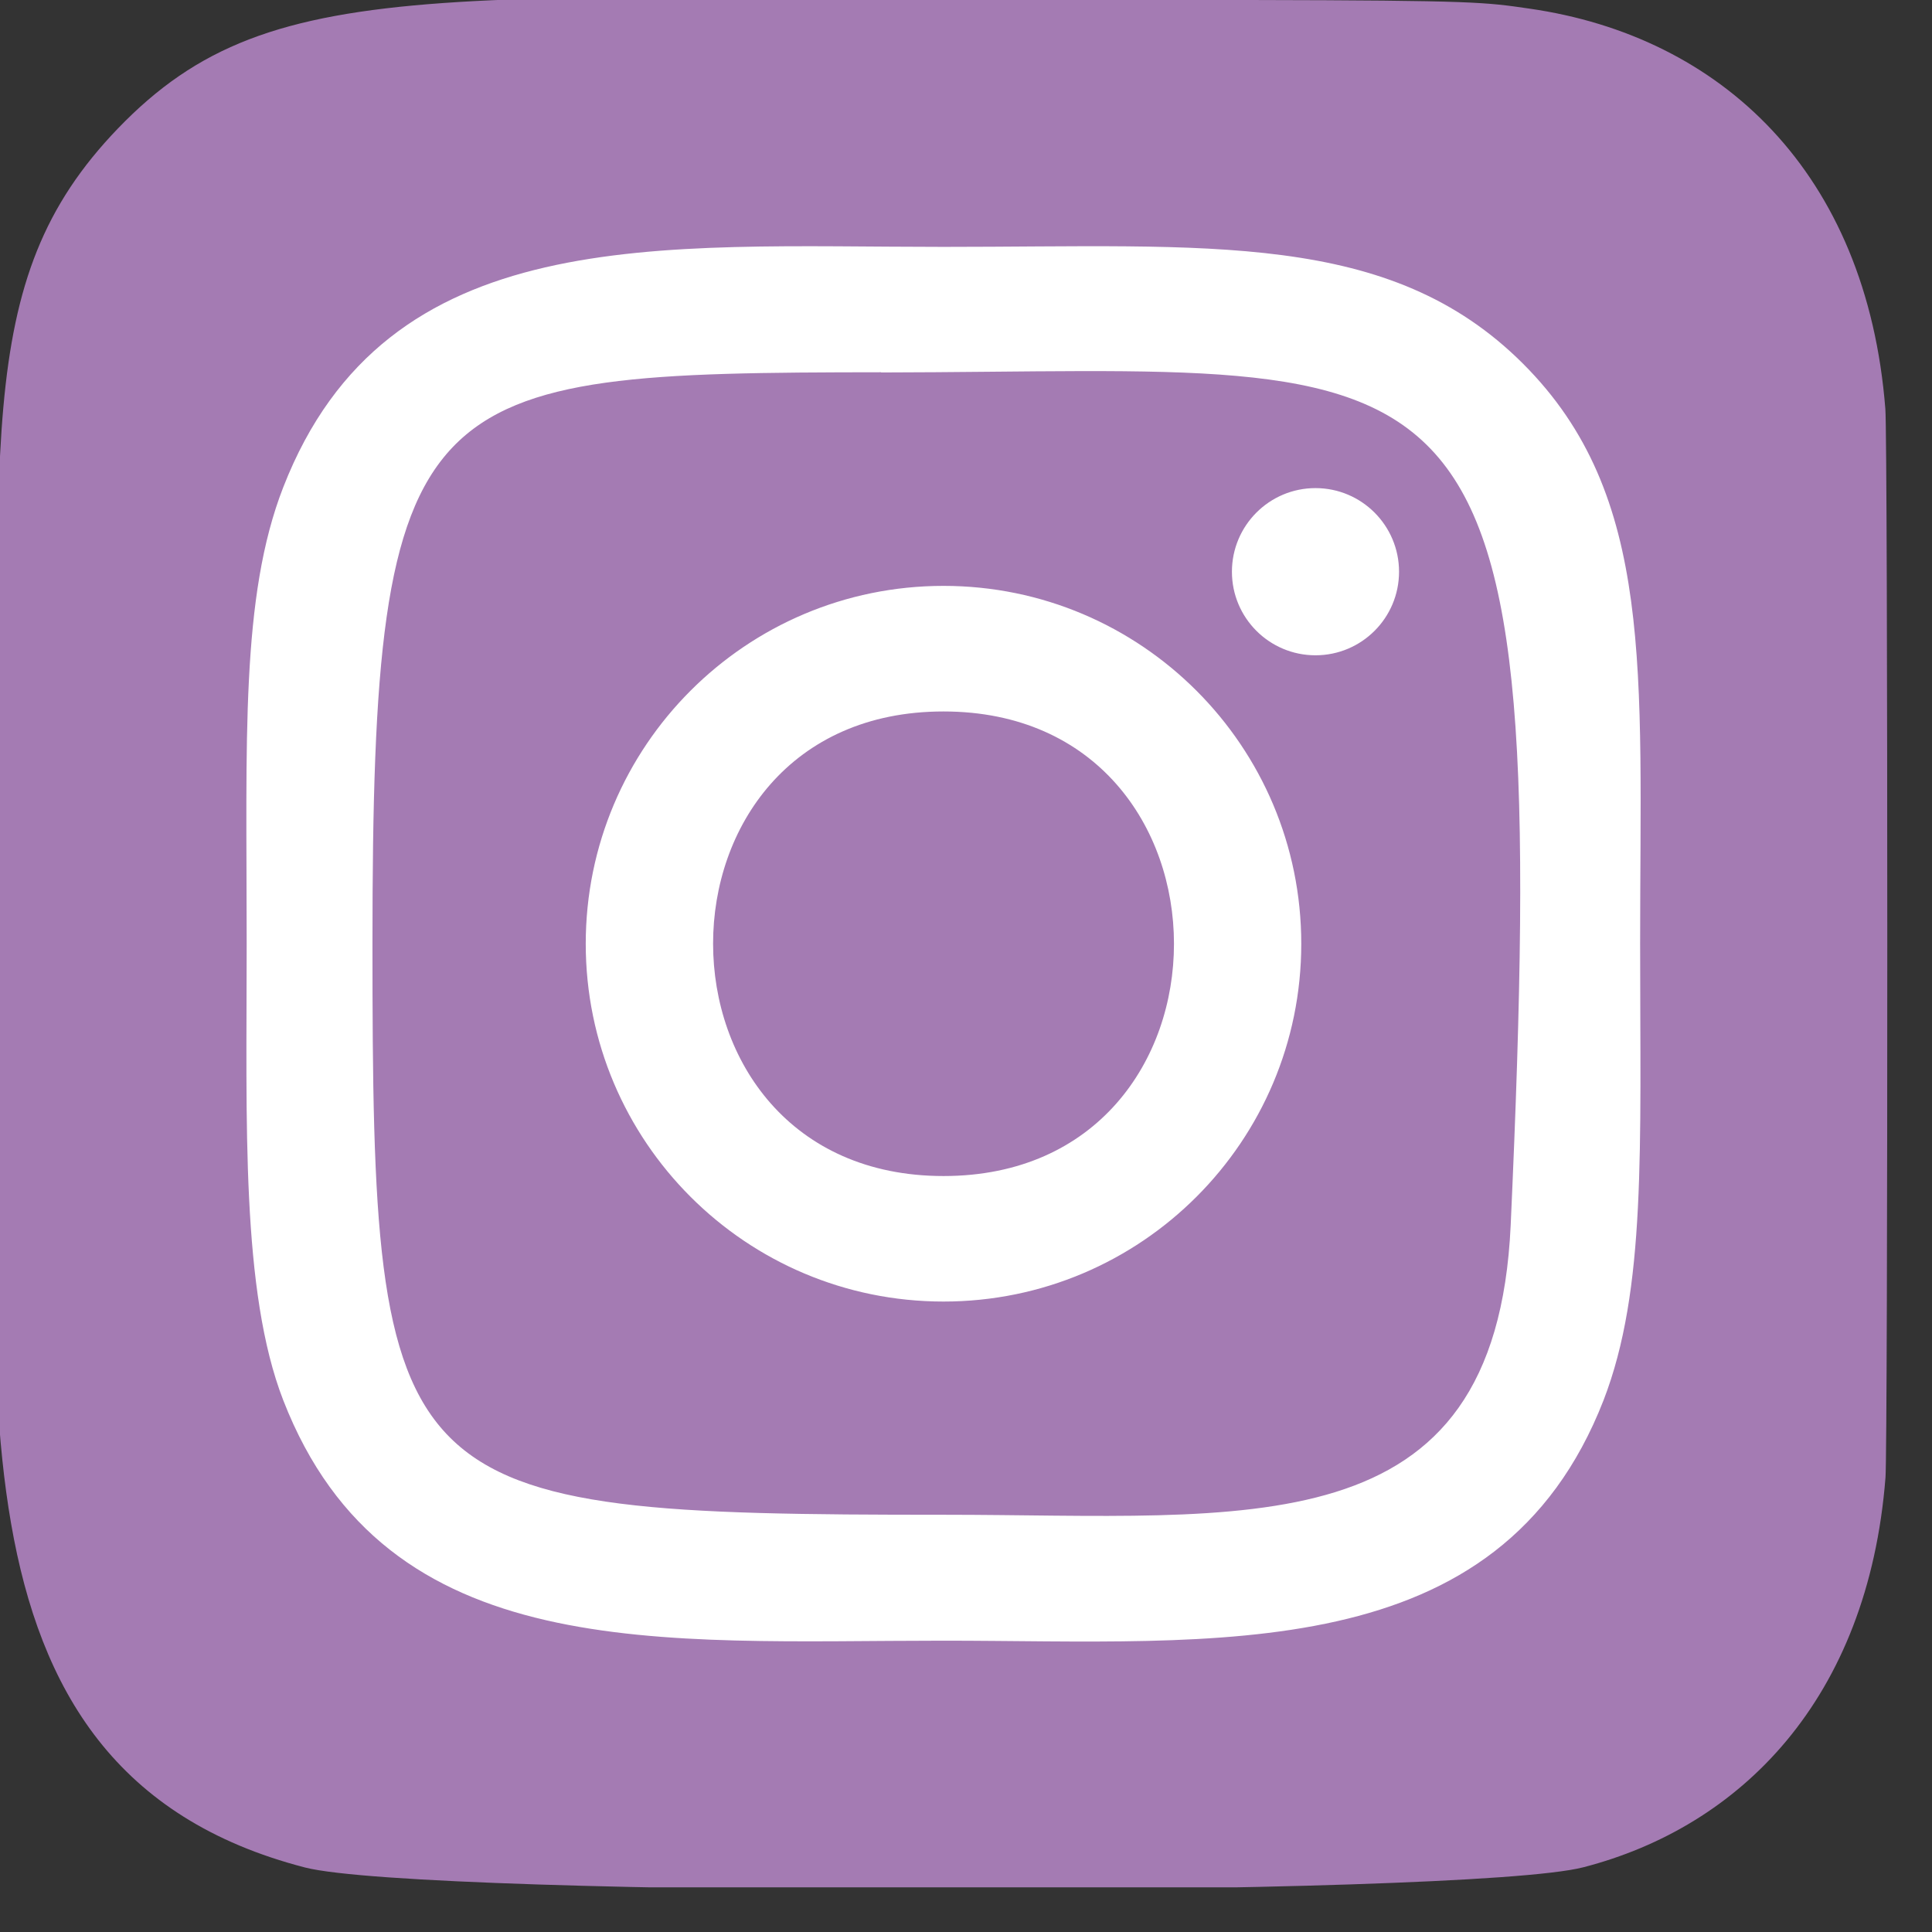 <svg xmlns="http://www.w3.org/2000/svg" width="28" height="28" viewBox="0 0 28 28" fill="none">
    <rect x="0" y="0" width="28" height="28" fill="#333333" stroke="none"/>
    <g clip-path="url(#clip0_360_98726)">
        <path d="M1.71 1.861C-0.44 4.094 2.68966e-06 6.466 2.68966e-06 13.671C2.68966e-06 19.654 -1.044 25.652 4.42 27.065C6.126 27.503 21.243 27.503 22.947 27.062C25.222 26.475 27.073 24.63 27.326 21.413C27.361 20.964 27.361 6.386 27.324 5.928C27.055 2.501 24.946 0.525 22.166 0.125C21.529 0.033 21.401 0.006 18.133 3.67239e-05C6.538 0.006 3.997 -0.511 1.71 1.861Z" fill="#A47BB3"/>
        <path d="M13.674 3.578C9.536 3.578 5.606 3.209 4.105 7.062C3.485 8.653 3.575 10.719 3.575 13.678C3.575 16.274 3.492 18.714 4.105 20.293C5.603 24.147 9.564 23.778 13.672 23.778C17.635 23.778 21.721 24.19 23.24 20.293C23.861 18.686 23.77 16.65 23.77 13.678C23.77 9.732 23.987 7.185 22.074 5.272C20.136 3.335 17.516 3.578 13.67 3.578H13.674ZM12.769 5.398C21.401 5.384 22.5 4.424 21.894 17.756C21.678 22.471 18.088 21.953 13.675 21.953C5.629 21.953 5.398 21.723 5.398 13.673C5.398 5.53 6.036 5.402 12.769 5.395V5.398ZM19.065 7.074C18.396 7.074 17.854 7.617 17.854 8.286C17.854 8.955 18.396 9.497 19.065 9.497C19.734 9.497 20.276 8.955 20.276 8.286C20.276 7.617 19.734 7.074 19.065 7.074ZM13.674 8.491C10.81 8.491 8.489 10.814 8.489 13.678C8.489 16.542 10.81 18.863 13.674 18.863C16.538 18.863 18.859 16.542 18.859 13.678C18.859 10.814 16.538 8.491 13.674 8.491ZM13.674 10.311C18.125 10.311 18.13 17.044 13.674 17.044C9.225 17.044 9.218 10.311 13.674 10.311Z" fill="white"/>
    </g>
    <defs>
        <clipPath id="clip0_360_98726">
            <rect width="27.353" height="27.353" fill="white"/>
        </clipPath>
    </defs>
</svg>